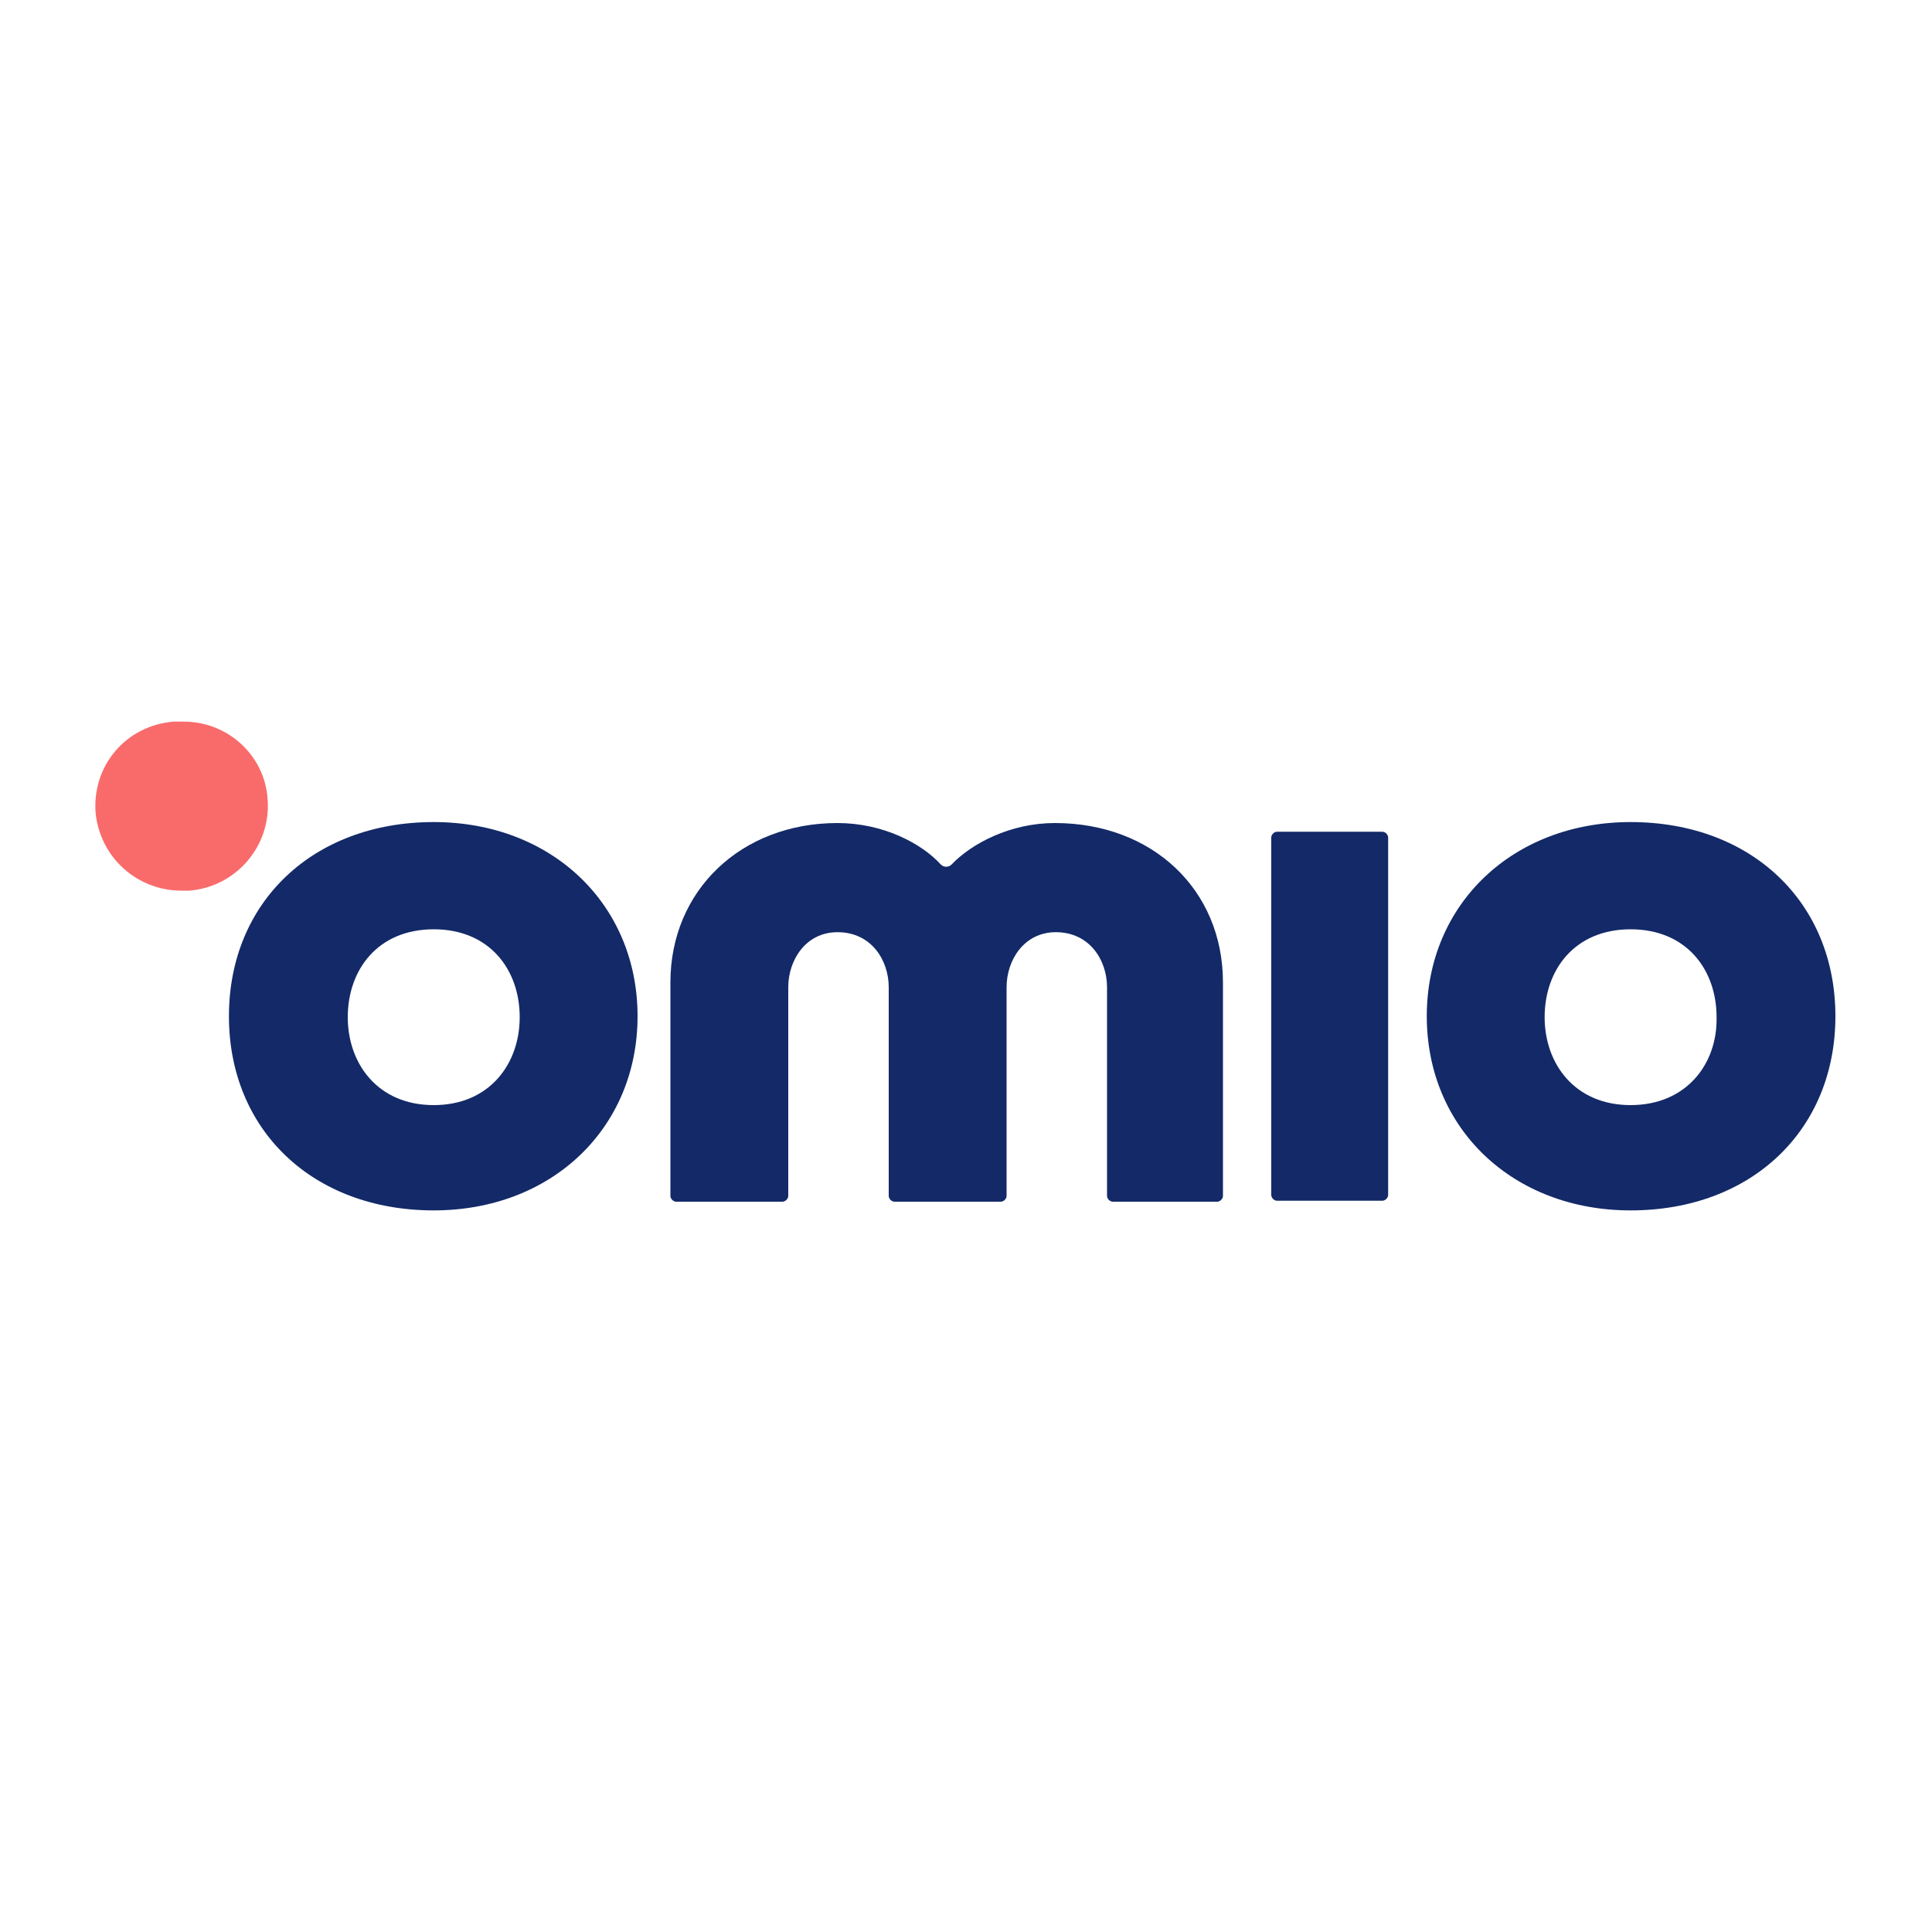 <?xml version="1.0" encoding="utf-8"?>
<!-- Generator: Adobe Illustrator 23.0.1, SVG Export Plug-In . SVG Version: 6.00 Build 0)  -->
<svg version="1.1" id="Layer_1" xmlns="http://www.w3.org/2000/svg" xmlns:xlink="http://www.w3.org/1999/xlink" x="0px" y="0px"
	 viewBox="0 0 200 200" style="enable-background:new 0 0 200 200;" xml:space="preserve">
<style type="text/css">
	.st0{fill:#132968;}
	.st1{fill:#F96B6B;}
</style>
<g>
	<path class="st0" d="M143.1,86.1h-10.9c-0.3,0-0.6,0.3-0.6,0.6v37c0,0.3,0.3,0.6,0.6,0.6h10.9c0.3,0,0.6-0.3,0.6-0.6v-37
		C143.7,86.4,143.4,86.1,143.1,86.1"/>
	<path class="st0" d="M168.8,114.4c-5.8,0-8.9-4.3-8.9-9.1c0-4.9,3.1-9.1,8.9-9.1c5.8,0,8.9,4.2,8.9,9.1
		C177.8,110.1,174.6,114.4,168.8,114.4 M168.8,85.1c-12.2,0-21.1,8.5-21.1,20.1s8.9,20.1,21.1,20.1c12.5,0,21.2-8.3,21.2-20.1
		S181.3,85.1,168.8,85.1"/>
	<path class="st0" d="M126.6,101.7c0-9.6-7.3-16.5-17.4-16.5c-4.6,0-8.6,2.1-10.7,4.3c-0.3,0.3-0.8,0.3-1.1,0c0,0,0,0,0,0
		c-2-2.2-6-4.3-10.7-4.3c-10,0-17.3,7-17.3,16.5v22.1c0,0.3,0.3,0.6,0.6,0.6H81c0.3,0,0.6-0.3,0.6-0.6v-21.6c0-2.8,1.8-5.7,5.1-5.7
		c3.5,0,5.3,2.9,5.3,5.7v21.6c0,0.3,0.3,0.6,0.6,0.6h11c0.3,0,0.6-0.3,0.6-0.6v-21.6c0-2.8,1.8-5.7,5.1-5.7c3.5,0,5.3,2.9,5.3,5.7
		v21.6c0,0.3,0.3,0.6,0.6,0.6H126c0.3,0,0.6-0.3,0.6-0.6L126.6,101.7z"/>
	<path class="st0" d="M44.9,114.4c-5.8,0-8.9-4.3-8.9-9.1c0-4.9,3.1-9.1,8.9-9.1s8.9,4.2,8.9,9.1C53.8,110.1,50.7,114.4,44.9,114.4
		 M44.9,85.1c-12.5,0-21.2,8.3-21.2,20.1s8.7,20.1,21.2,20.1c12.2,0,21.1-8.5,21.1-20.1S57.1,85.1,44.9,85.1"/>
	<path class="st1" d="M19,74.7c4.6,0,8.4,3.5,8.7,8c0.4,4.8-3.2,9.1-8.1,9.5c-0.3,0-0.5,0-0.8,0c-4.6,0-8.4-3.4-8.9-8
		c-0.4-4.9,3.1-9.1,8.1-9.5C18.4,74.7,18.7,74.7,19,74.7"/>
</g>
</svg>
